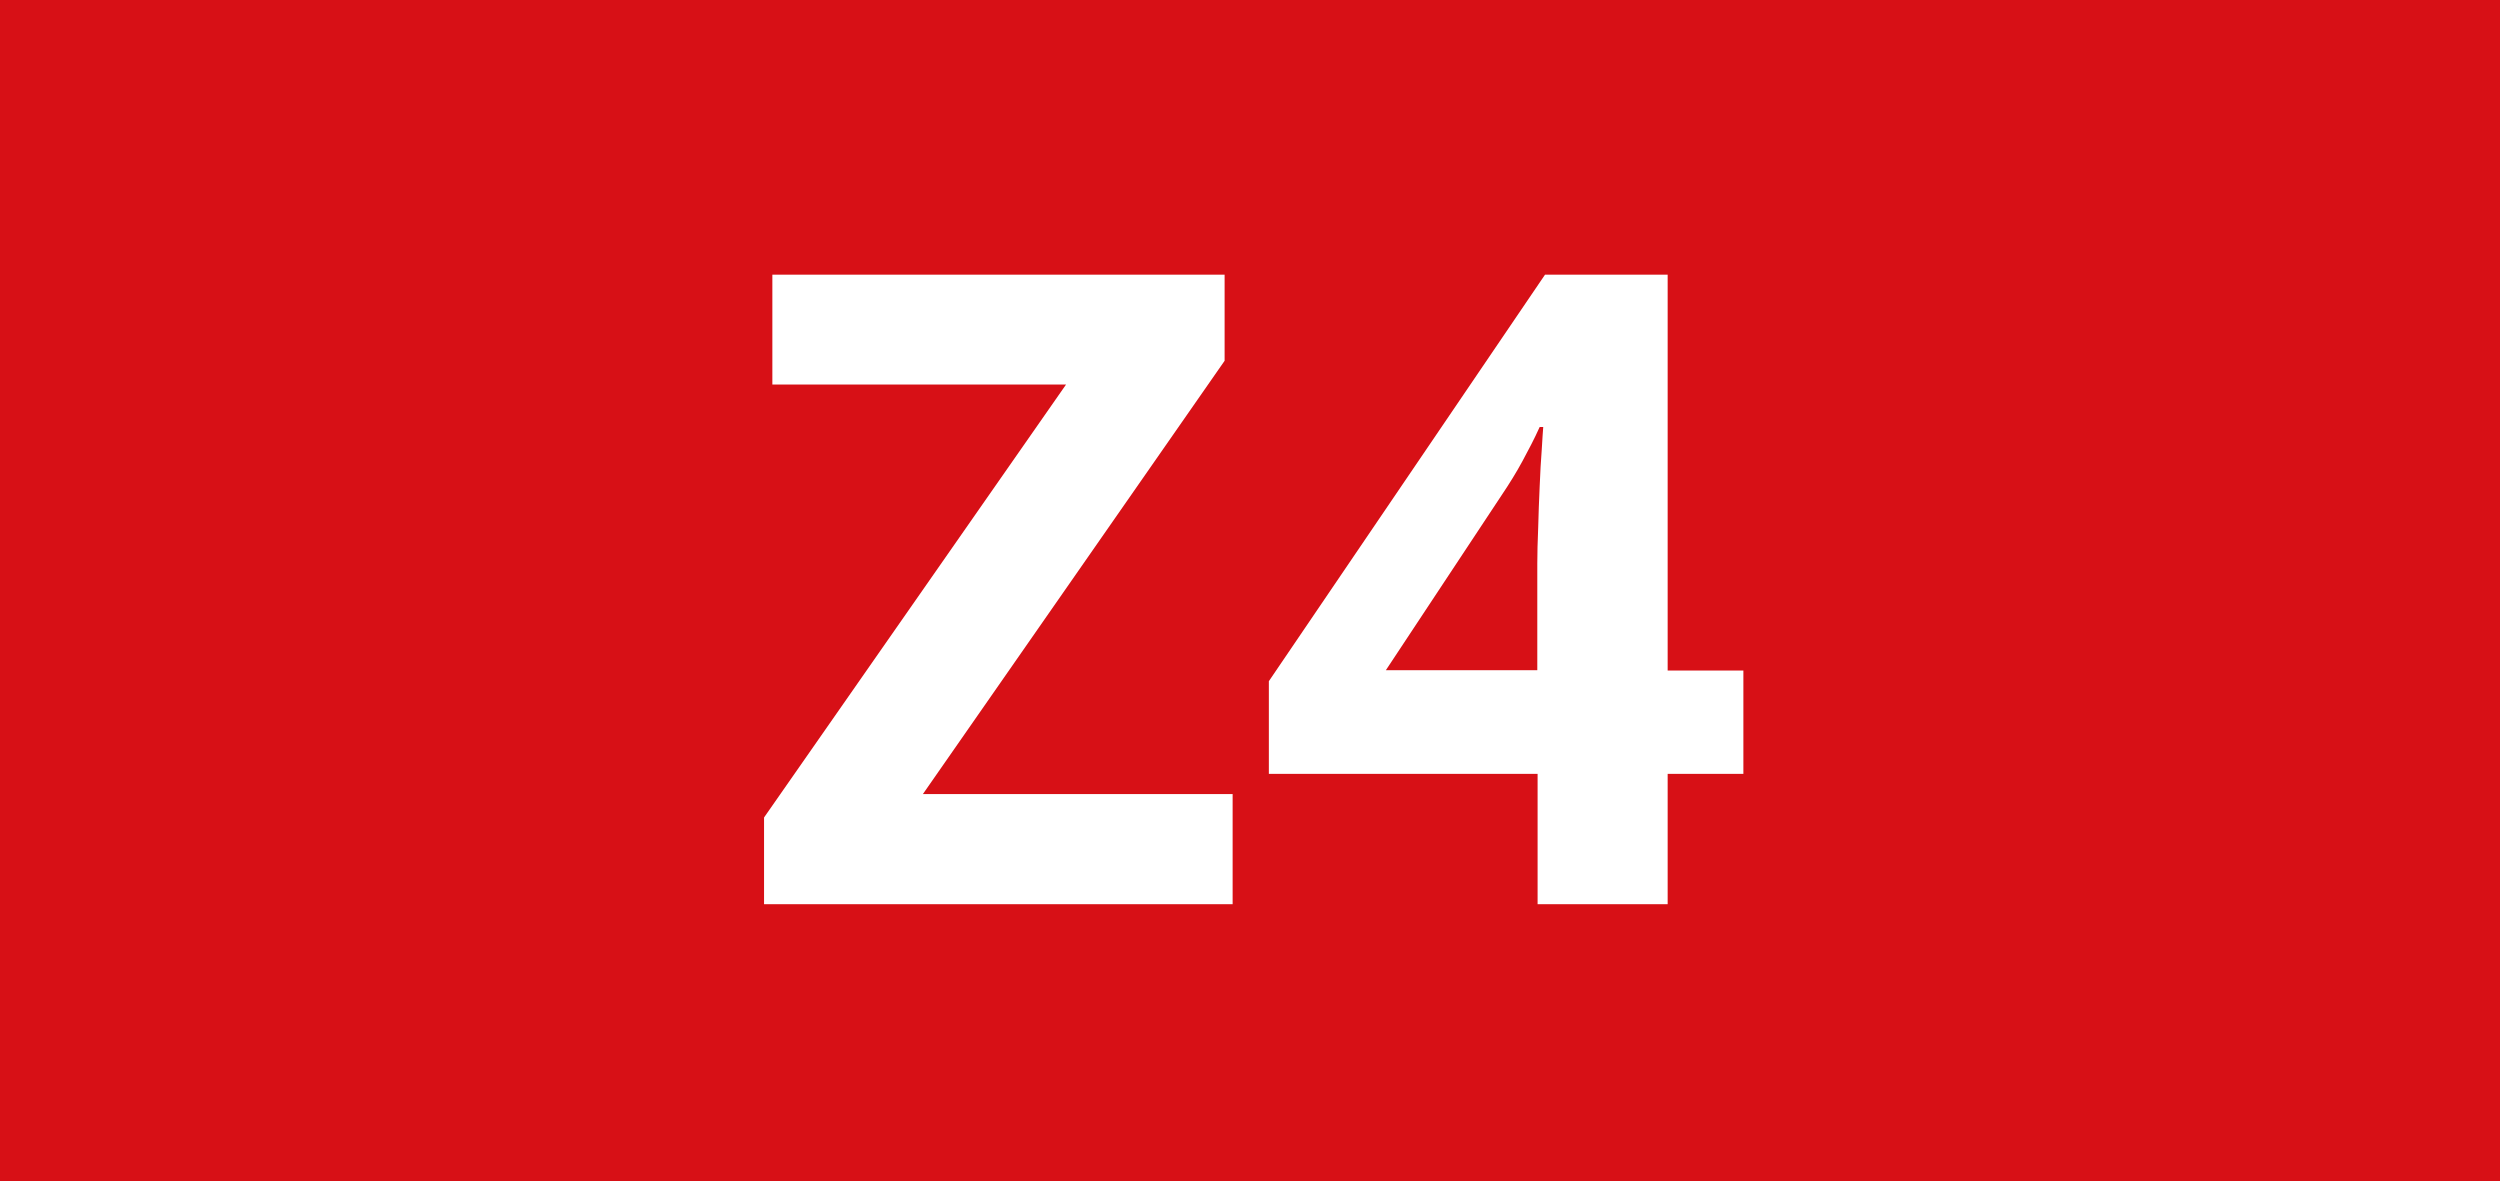 <?xml version="1.0" encoding="utf-8"?>
<!-- Generator: Adobe Illustrator 24.0.0, SVG Export Plug-In . SVG Version: 6.00 Build 0)  -->
<svg version="1.1" id="Calque_1" xmlns="http://www.w3.org/2000/svg" xmlns:xlink="http://www.w3.org/1999/xlink" x="0px" y="0px"
	 viewBox="0 0 841.9 397.8" style="enable-background:new 0 0 841.9 397.8;" xml:space="preserve">
<style type="text/css">
	.st0{fill:#D71016;}
	.st1{fill:#FFFFFF;}
</style>
<rect class="st0" width="841.9" height="397.8"/>
<g>
	<path class="st1" d="M415.1,304.5H257.3v-29.2l101.7-145.8h-98.9V92.5h152.3v29L310.8,267.4h104.3V304.5z"/>
	<path class="st1" d="M587.1,260.6h-25.5v43.9h-43.8v-43.9h-90.5v-31.2l93-136.9h41.3v133.3h25.5V260.6z M517.7,225.8v-36
		c0-3.4,0.1-7.4,0.3-12.1c0.1-4.6,0.3-9.3,0.5-13.9c0.2-4.6,0.4-8.8,0.7-12.4c0.2-3.7,0.4-6.2,0.5-7.6h-1.2c-1.8,4-3.8,7.8-5.8,11.5
		c-2,3.7-4.4,7.6-7.1,11.6l-38.9,58.8H517.7z"/>
</g>
</svg>
